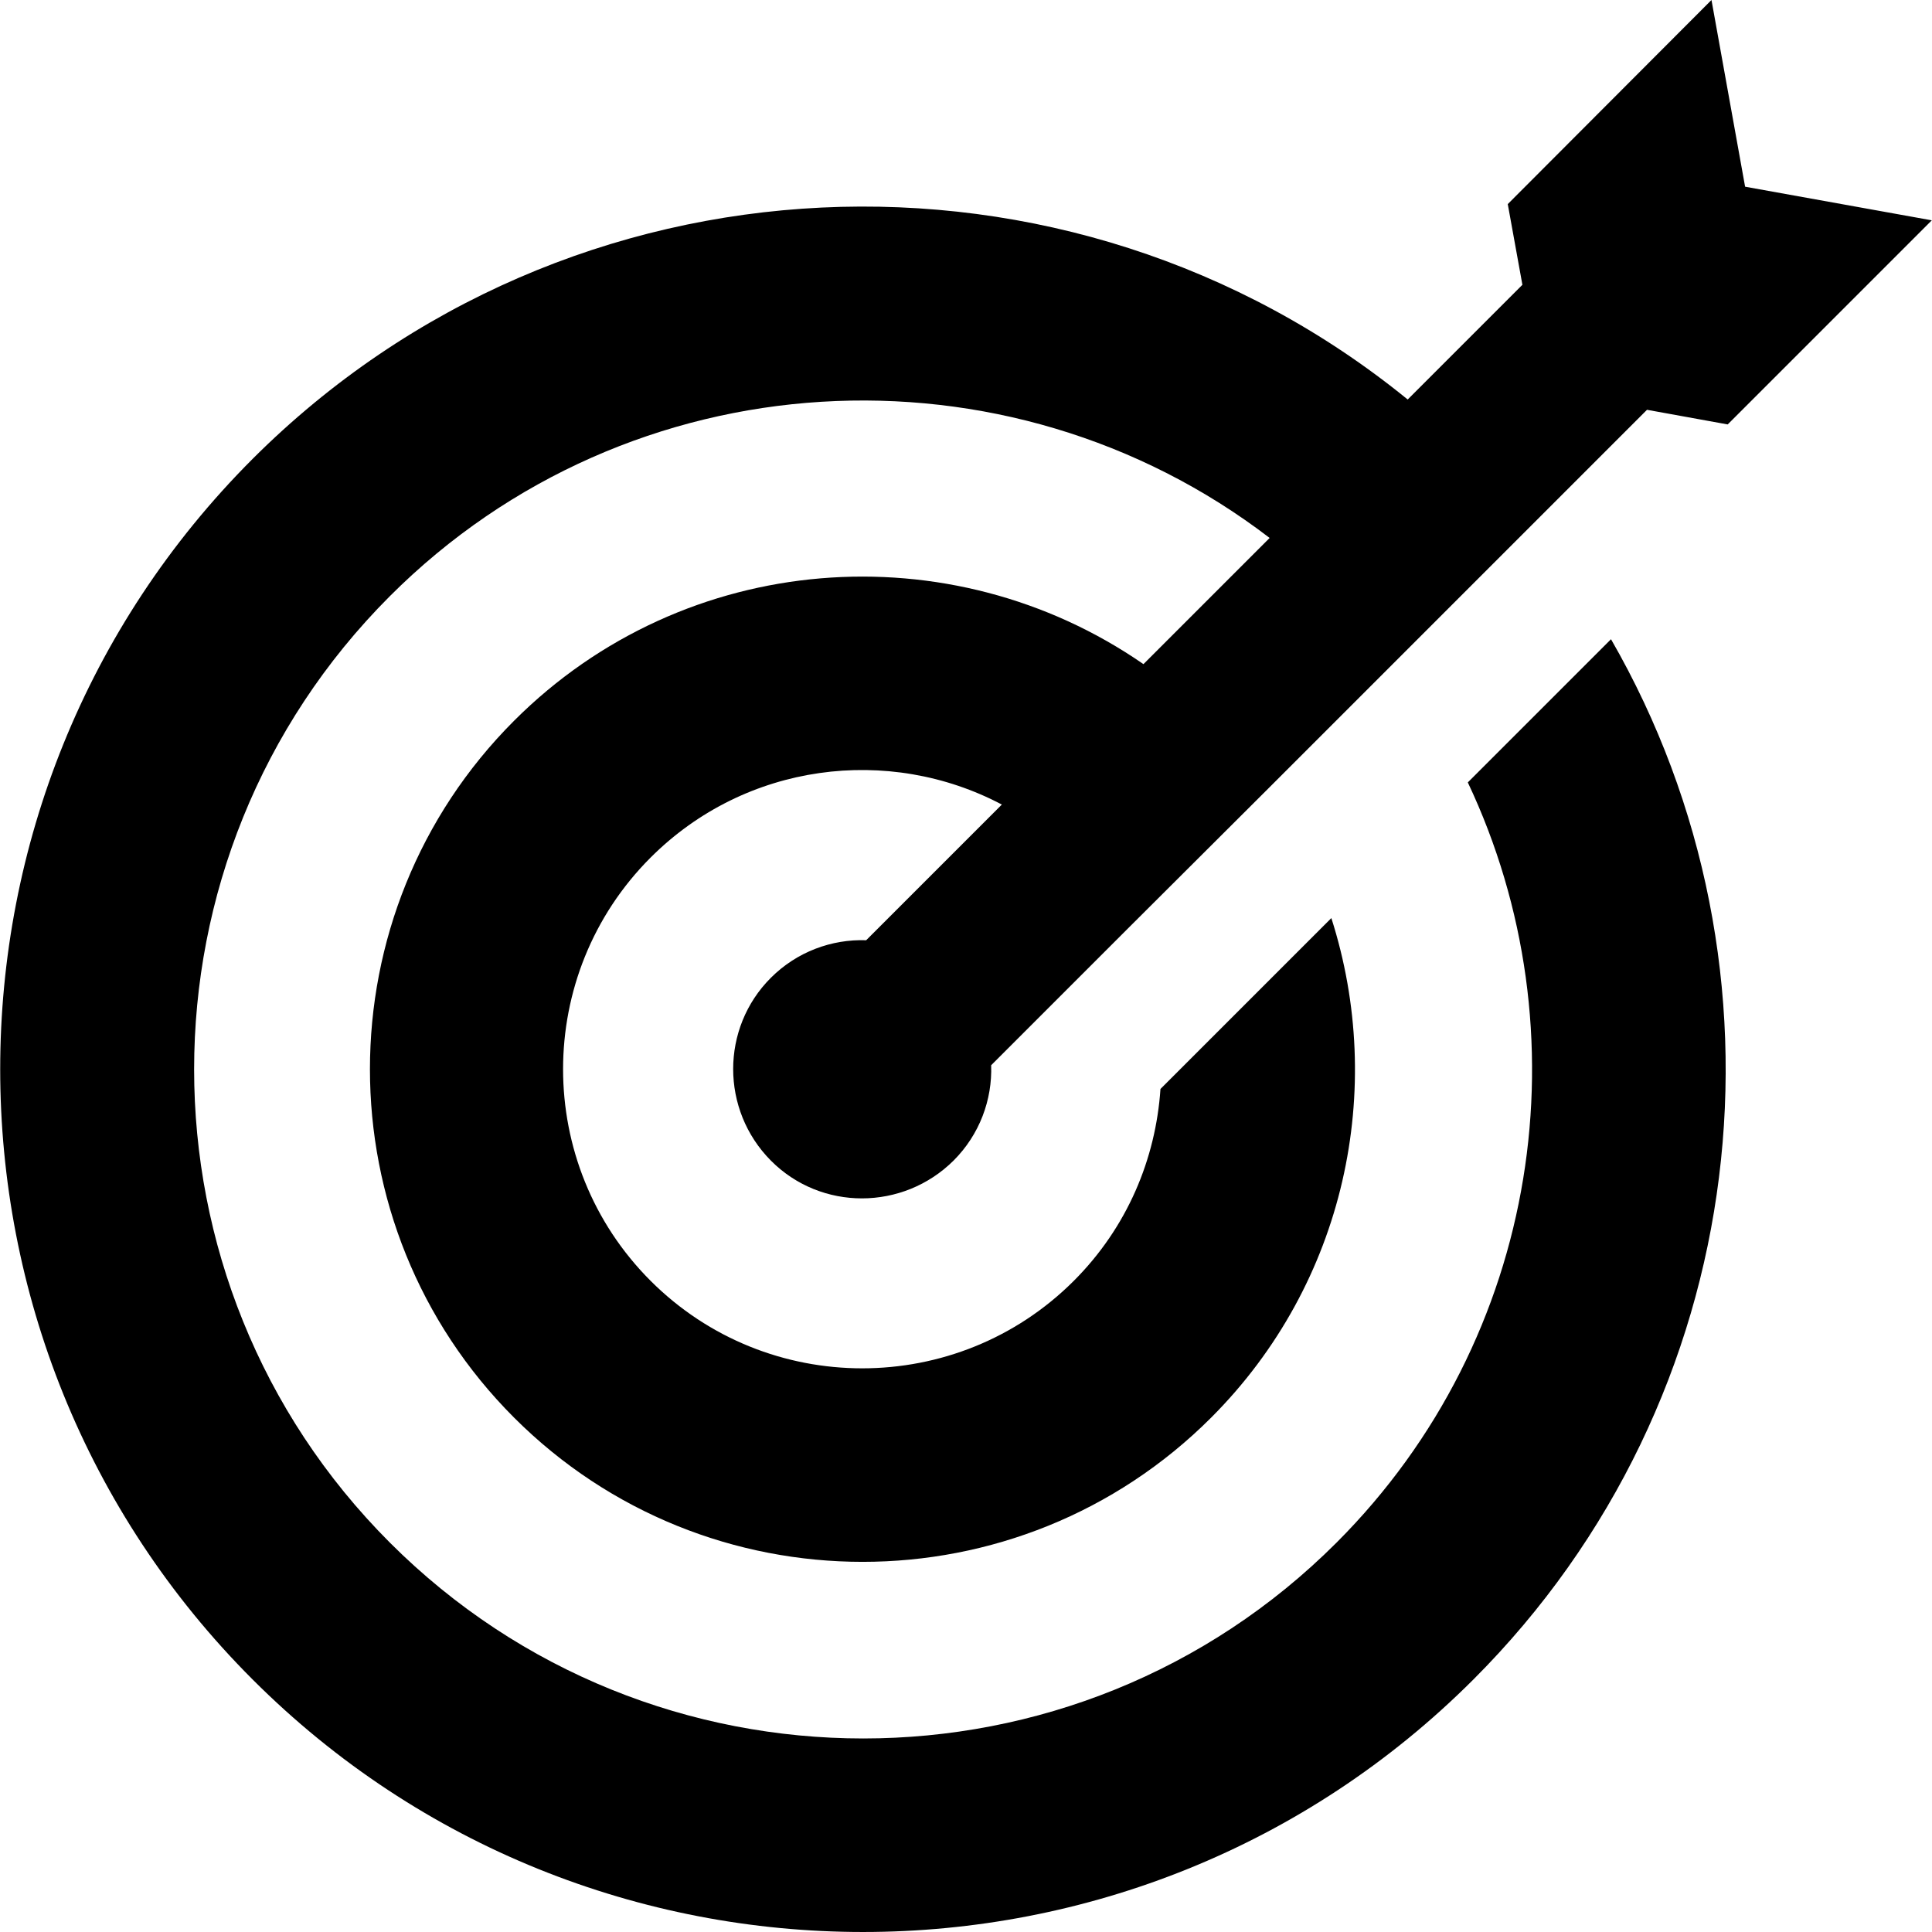 <?xml version="1.0" encoding="iso-8859-1"?>
<!-- Uploaded to: SVG Repo, www.svgrepo.com, Generator: SVG Repo Mixer Tools -->
<svg fill="#000000" height="800px" width="800px" version="1.1" id="Capa_1" xmlns="http://www.w3.org/2000/svg" xmlns:xlink="http://www.w3.org/1999/xlink" 
	 viewBox="0 0 488.425 488.425" xml:space="preserve">
<g>
	<path d="M320.575,199.4l31.9-31.9l34.9-34.9l29-29l20.4,3.7l51.6-51.6l-47.2-8.5l-8.5-47.2l-51.5,51.6l3.7,20.4l-29,29
		c-85.6-69.7-212.2-64.7-292,15c-85.1,85.1-85.1,223.5,0,308.6s223.5,85.1,308.6,0c71.2-71.2,82.8-179.7,34.8-263l-36.2,36.2
		c29.7,62.8,18.7,140.3-33.2,192.2c-66,66-173.3,66-239.3,0s-66-173.3,0-239.3c60.6-60.6,156.1-65.5,222.4-14.7l-31.9,31.9
		c-48.7-33.7-115.9-28.9-159.1,14.3c-48.6,48.6-48.6,127.6,0,176.2s127.6,48.6,176.2,0c34.1-34.1,44.2-83.2,30.4-126.3l-43.2,43.2
		c-1.2,17.7-8.4,35-21.9,48.5c-29.5,29.5-77.5,29.5-107,0s-29.5-77.5,0-107c24-24,60.2-28.5,88.8-13.4l-34.3,34.3
		c-8.7-0.3-17.5,2.9-24.1,9.5c-12.7,12.7-12.7,33.4,0,46.2c12.7,12.8,33.4,12.7,46.2,0c6.6-6.6,9.8-15.4,9.5-24.1l34.3-34.3
		L320.575,199.4z"/>
</g>
</svg>